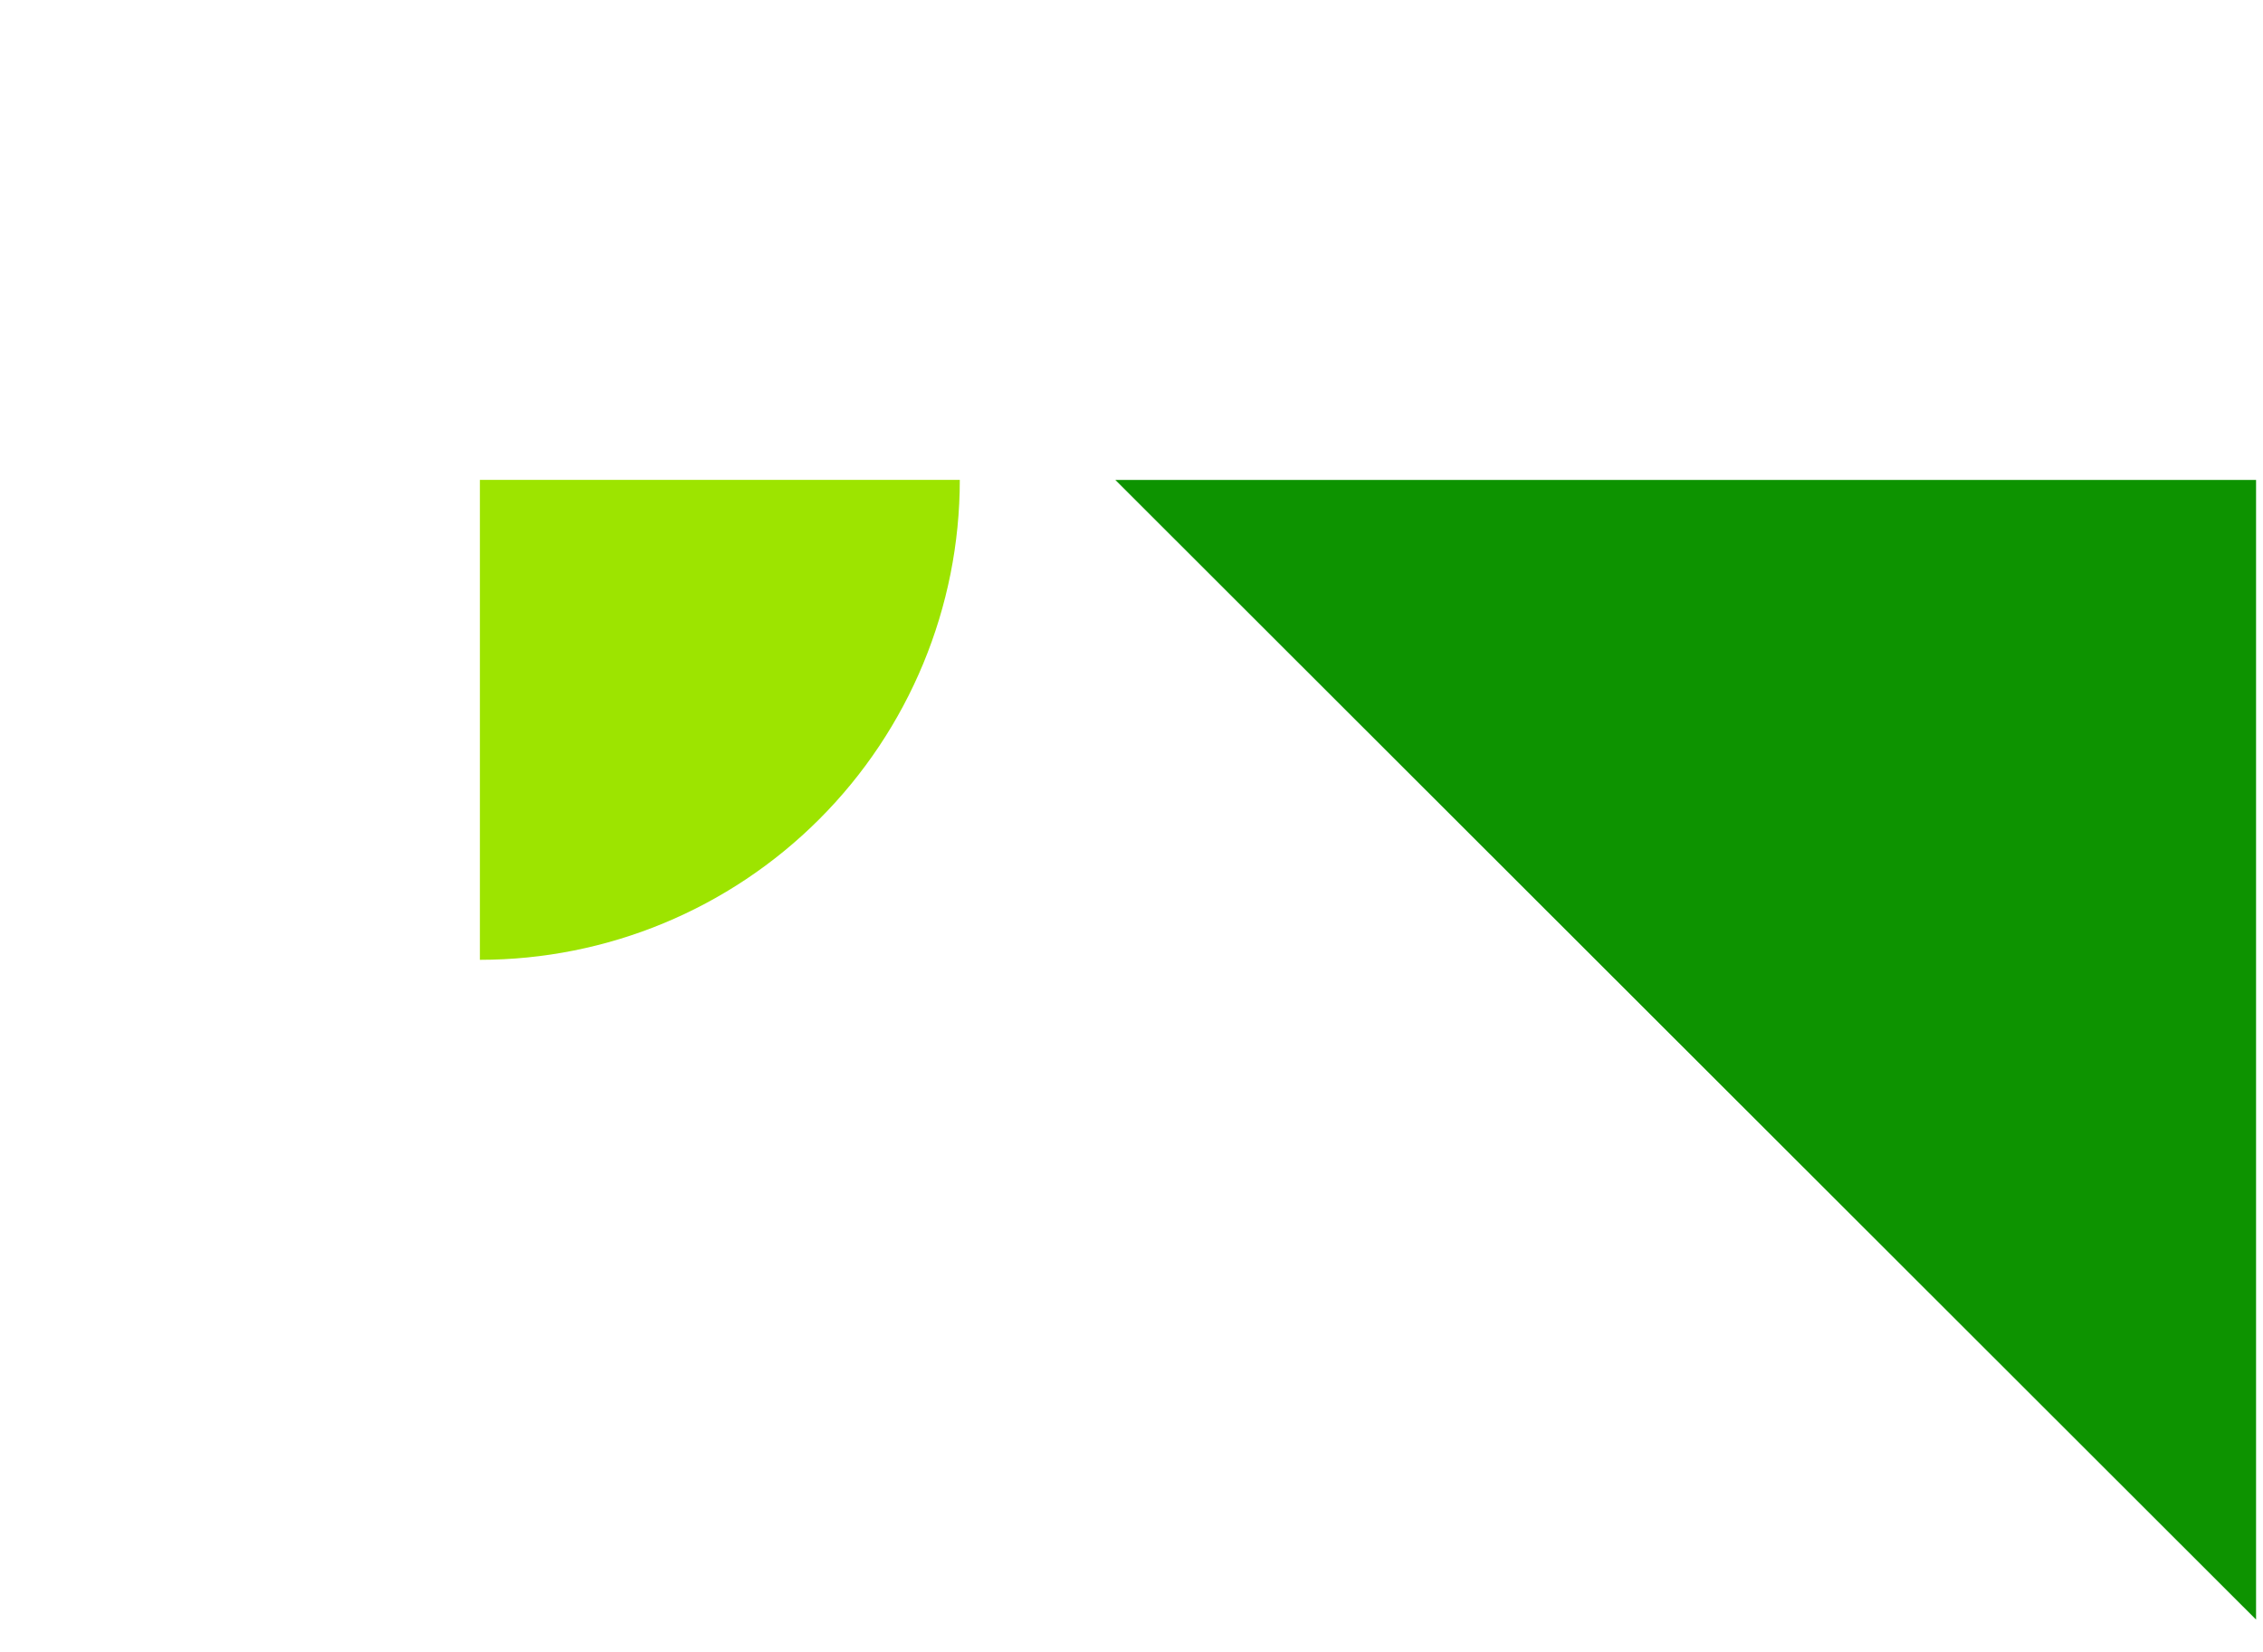 <svg width="163" height="119" viewBox="0 0 163 119" fill="none" xmlns="http://www.w3.org/2000/svg">
<path d="M80.333 34.567L162.5 34.567L162.5 116.655L80.333 34.567Z" fill="#0D9300"/>
<path d="M69.133 34.566C69.133 43.734 65.491 52.526 59.008 59.008C52.526 65.491 43.734 69.133 34.566 69.133L34.566 34.566L69.133 34.566Z" fill="#9DE400"/>
</svg>

